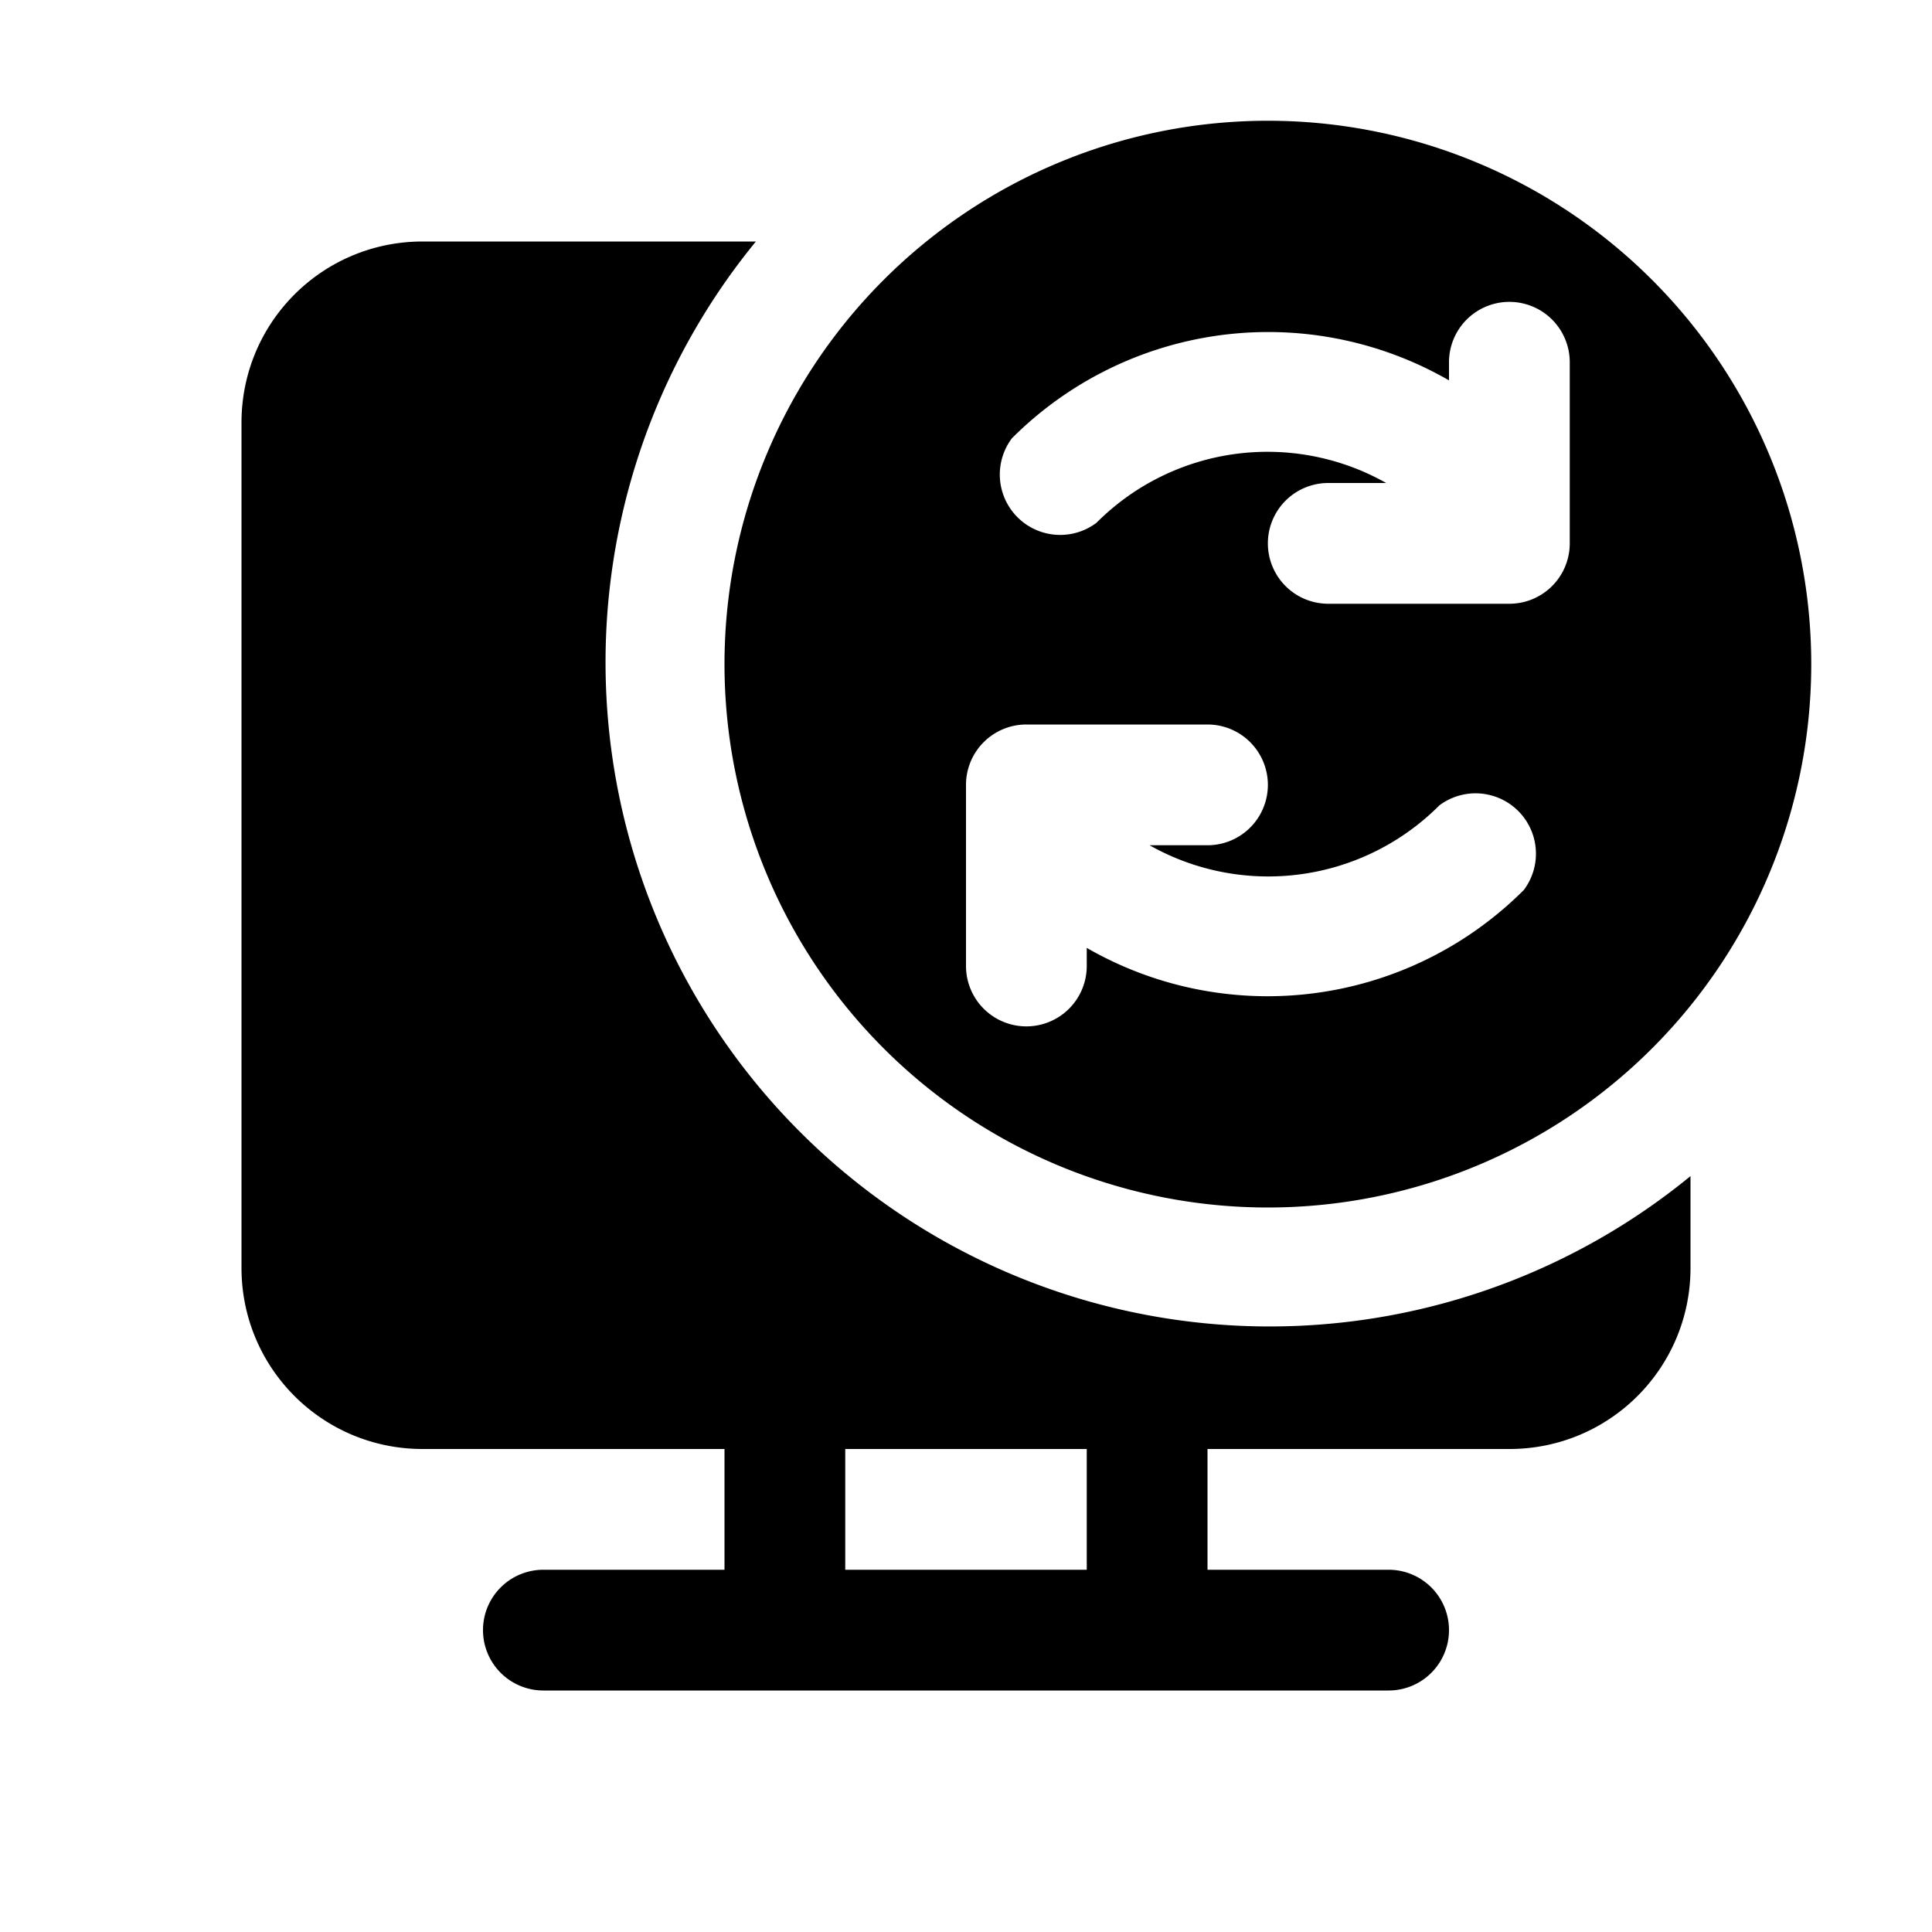 <svg width="16" height="16" viewBox="0 0 16 16" xmlns="http://www.w3.org/2000/svg"><path d="M14 9.74A5.5 5.5 0 0 1 6.26 2H3.5C2.67 2 2 2.67 2 3.5v7c0 .83.67 1.5 1.5 1.5H6v1H4.5a.5.5 0 0 0 0 1h7a.5.5 0 1 0 0-1H10v-1h2.5c.83 0 1.5-.67 1.5-1.5v-.76ZM9 13H7v-1h2v1Zm1.5-3a4.5 4.5 0 1 1 0-9 4.5 4.5 0 0 1 0 9ZM12 3v.15a3 3 0 0 0-3.62.48.5.5 0 0 0 .7.7A2 2 0 0 1 11.48 4H11a.5.5 0 0 0 0 1h1.5a.5.5 0 0 0 .5-.5V3a.5.5 0 0 0-1 0Zm-1.55 5.25a3 3 0 0 0 2.17-.88.5.5 0 0 0-.7-.7A2 2 0 0 1 9.52 7H10a.5.5 0 0 0 0-1H8.5a.5.5 0 0 0-.5.5V8a.5.5 0 0 0 1 0v-.15a3 3 0 0 0 1.45.4Z"/></svg>